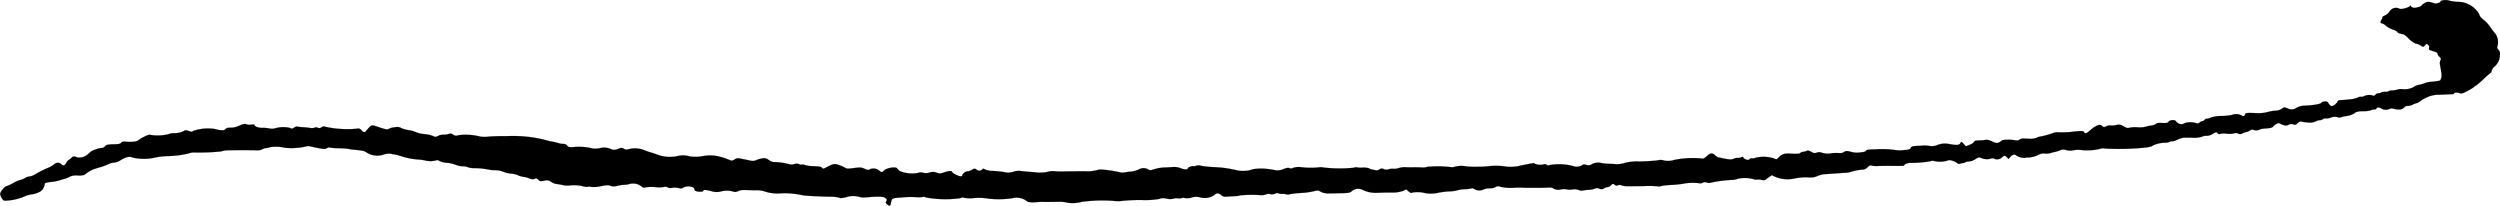 <?xml version="1.0" encoding="UTF-8"?>
<svg xmlns="http://www.w3.org/2000/svg"
     version="1.1"
     width="68.227mm"
     height="5.615mm"
     viewBox="0 0 193.398 15.917">
   <defs>
      <style type="text/css"><![CDATA[
      .a {
        stroke: #000;
        stroke-linecap: round;
        stroke-linejoin: round;
        stroke-width: 0.01px;
      }
    ]]></style>
   </defs>
   <path class="a"
         d="M188.938.034c-.079.012-.139.048-.139.073,0,.109-.357.206-.527.139-.357-.133-.491-.133-.709-.006-.121.073-.218.151-.218.182a.582.582,0,0,1-.285.133c-.291.091-.472.055-.575-.103-.036-.048-.048-.048-.048.006,0,.036-.151.115-.339.17-.273.079-.376.085-.509.03a.58.58,0,0,0-.727.224.884.884,0,0,1-.363.315c-.133.061-.224.127-.206.145.024.024-.006.109-.061.194-.109.164-.085.273.048.273a.655.655,0,0,1,.273.17,2.412,2.412,0,0,0,.551.309.91.91,0,0,1,.363.188c0,.067.23.151.466.176a1.667,1.667,0,0,1,.412.339,1.801,1.801,0,0,0,.503.369,1.325,1.325,0,0,1,.509.218c.085.061.127.055.23-.061.151-.157.145-.157.266-.036a.238.238,0,0,1,.061.236c-.03.127,0,.151.303.236.188.055.345.127.345.157.006.036.012.079.018.103a.541.541,0,0,0,.145.188c.115.115.127.157.067.267a.583.583,0,0,0-.036.315c.145.781.151.896.091,1.066a.403.403,0,0,1-.097.188c-.024,0-.097.018-.164.03a3.407,3.407,0,0,1-.46.055,2.091,2.091,0,0,0-.569.121,2.391,2.391,0,0,1-.436.121.887.887,0,0,0-.369.151,1.406,1.406,0,0,1-.866.182,1.12,1.12,0,0,0-.436.036,1.664,1.664,0,0,1-.43.067.449.449,0,0,0-.23.055.39.39,0,0,1-.254.048.69.69,0,0,0-.333.055.516.516,0,0,1-.266.067c-.018-.018-.091.024-.157.091-.103.103-.157.115-.242.067a.91.91,0,0,0-.66.061c-.109.042-.212.061-.23.042a.443.443,0,0,0-.254.061,2.422,2.422,0,0,1-.43.121c-.273.03-.781.079-.957.085-.079.006-.139.024-.139.048a.869.869,0,0,1-.4.394c-.151.03-.206-.006-.339-.212-.079-.127-.133-.151-.315-.127-.121.012-.218.048-.218.079,0,.109-.721.23-1.435.242a1.579,1.579,0,0,0-.478.151.653.653,0,0,1-.727.048c-.248-.091-.26-.091-.436.036a.9.9,0,0,1-.503.151,3.075,3.075,0,0,0-.606.109,3.036,3.036,0,0,1-.981.073c-.636-.018-.709-.006-.739.091-.048.151-.188.194-.291.091a.851.851,0,0,0-.709-.042,4.726,4.726,0,0,1-.848.091,2.413,2.413,0,0,0-.842.127.507.507,0,0,1-.273.079c-.042-.018-.121.018-.176.085a.345.345,0,0,1-.2.115.314.314,0,0,0-.188.097.236.236,0,0,1-.254.055,1.388,1.388,0,0,0-.921,0,.406.406,0,0,1-.418.03.53.53,0,0,1-.242-.182c-.073-.139-.46-.115-.569.036-.073.097-.151.109-.485.097-.297-.018-.424.006-.491.073a.84.84,0,0,1-.382.127,3.142,3.142,0,0,0-.442.097,2.05,2.05,0,0,1-.6.036,2.174,2.174,0,0,0-.612.03c-.145.048-.224.03-.454-.097a.651.651,0,0,0-.6-.103,1.773,1.773,0,0,1-.436.03.511.511,0,0,0-.309.061c-.17.085-.194.085-.327-.024-.133-.103-.176-.103-.376-.036a2.037,2.037,0,0,0-.533.357c-.291.267-.43.303-.491.139-.036-.085-.345-.085-.981,0a7.817,7.817,0,0,1-1.121.024.817.817,0,0,0-.273.055,5.9,5.9,0,0,1-.975.273,1.129,1.129,0,0,0-.333.103,1.112,1.112,0,0,1-.509.073c-.2-.006-.442-.012-.533-.018a.453.453,0,0,0-.254.079c-.055.061-.17.079-.345.061a2.893,2.893,0,0,0-1.018-.006c0,.024-.097.097-.206.151-.206.097-.224.091-.569-.061a1.079,1.079,0,0,0-.46-.127,2.308,2.308,0,0,1-.497.048c-.303.006-.394.03-.418.103a.766.766,0,0,1-.339.23l-.309.127-.182-.2c-.121-.127-.194-.17-.212-.115-.091.236-.242.254-.915.133a1.581,1.581,0,0,0-.951.103,1.193,1.193,0,0,1-.606.042,2.046,2.046,0,0,0-.424-.024c-.03.006-.248.024-.478.03-.388.012-.472.048-.539.23a1.054,1.054,0,0,1-.436.085,2.354,2.354,0,0,1-.818-.012,7.628,7.628,0,0,0-1.466-.036c-.533.006-.66.024-.703.109-.042.067-.164.103-.412.121a1.712,1.712,0,0,1-.8-.055c-.279-.067-.339-.061-.503.036a.516.516,0,0,1-.315.079,3.431,3.431,0,0,0-.648.012,1.537,1.537,0,0,1-.721-.036.514.514,0,0,0-.412-.012c-.17.055-.23.042-.43-.067-.194-.109-.26-.121-.363-.067a.635.635,0,0,1-.254.067.387.387,0,0,0-.218.085c-.067.073-.212.085-.66.061-.612-.036-.745.012-1.078.351-.103.103-.121.103-.333.006a2.657,2.657,0,0,0-1.393-.042.553.553,0,0,1-.285.048.203.203,0,0,0-.182.055c-.073.079-.133.085-.267.036a.407.407,0,0,1-.212-.151c-.024-.073-.061-.073-.157-.024a.6.6,0,0,1-.285.048.701.701,0,0,0-.315.067c-.139.079-.363.067-.915-.055-.151-.03-.291-.055-.309-.061a.796.796,0,0,1-.2-.151c-.224-.206-.369-.188-.648.061-.212.194-.26.212-.478.176a7.111,7.111,0,0,0-2.041.121,1.548,1.548,0,0,1-.8.042.806.806,0,0,0-.472-.012c-.194.036-.818.073-1.393.091a3.763,3.763,0,0,0-1.181.115,1.922,1.922,0,0,1-.872.073,6.67,6.67,0,0,1-.872-.061,1.05,1.05,0,0,0-.781.079.437.437,0,0,1-.424.055c-.194-.055-.254-.048-.339.036a.835.835,0,0,1-.727.042,4.359,4.359,0,0,0-1.775-.067.192.192,0,0,1-.23-.018.203.203,0,0,0-.212-.036,1.118,1.118,0,0,1-.715-.048c-.042-.067-.085-.061-1.096.145a3.011,3.011,0,0,1-1.272.055,5.388,5.388,0,0,0-1.211-.006,7.926,7.926,0,0,1-.86.042,5.917,5.917,0,0,1-.896-.036,1.954,1.954,0,0,0-.854.036.723.723,0,0,1-.339.024,8.55,8.55,0,0,0-1.744-.024,1.791,1.791,0,0,1-.345.061c-.267-.018-.472-.024-.836-.018a5.248,5.248,0,0,1-.575-.012,1.722,1.722,0,0,0-.478.067,1.215,1.215,0,0,1-.448.061.717.717,0,0,0-.333.036.521.521,0,0,1-.382-.012.317.317,0,0,0-.357.03.349.349,0,0,1-.315.048,2.672,2.672,0,0,0-.273-.055.402.402,0,0,1-.188-.079,1.275,1.275,0,0,0-.515-.061,1.749,1.749,0,0,1-.466-.024c-.018-.018-.121,0-.23.036a11.004,11.004,0,0,1-2.314-.018.975.975,0,0,0-.394-.012,6.074,6.074,0,0,1-1.32-.012,1.36,1.36,0,0,0-.636.048.365.365,0,0,1-.303.024c-.073-.042-.212-.024-.466.073a1.055,1.055,0,0,1-.715.067c-.188-.036-.4-.067-.466-.073a4.177,4.177,0,0,0-1.157.012,2.239,2.239,0,0,1-1.236.091,9.183,9.183,0,0,0-1.121-.2c-.133-.018-.485-.042-.781-.055a8.015,8.015,0,0,1-.86-.091.67.67,0,0,0-.448,0,.219.219,0,0,1-.188.024c-.073-.042-.418.091-.418.164,0,.109-.248.109-.533,0a1.368,1.368,0,0,0-.654-.097c-.448.03-.491.03-.581.03a3.224,3.224,0,0,0-.878.151c-.248.085-.291.085-.424,0a.723.723,0,0,0-.757.024,2.069,2.069,0,0,1-.606.151,4.372,4.372,0,0,0-.478.061.897.897,0,0,1-.394-.024,9.408,9.408,0,0,0-1.387-.2.646.646,0,0,0-.297.036,3.035,3.035,0,0,1-.866.103c-.103-.012-.721-.006-1.69.006a5.849,5.849,0,0,1-.848-.024,1.489,1.489,0,0,0-.478.061,2.727,2.727,0,0,1-.787.048c-.2-.024-.497-.048-.666-.061-.164-.012-.436-.036-.6-.055a1.29,1.29,0,0,0-.569.055,1.239,1.239,0,0,1-.733.024,7.534,7.534,0,0,0-.854-.085,1.533,1.533,0,0,1-.588-.109c-.109-.061-.2-.085-.2-.055s-.067.085-.145.121c-.109.048-.176.036-.315-.048-.17-.115-.176-.115-.363,0a.787.787,0,0,1-.351.121c-.151,0-.4.182-.4.297,0,.127-.2.115-.485-.03a.983.983,0,0,1-.303-.2c0-.121-.224-.121-.575,0-.345.115-.394.121-.636.036a.767.767,0,0,0-.557-.006.743.743,0,0,1-.472.012.59.59,0,0,0-.394.012,2.471,2.471,0,0,1-1.411-.139,1.148,1.148,0,0,1-.212-.206c-.103-.164-.83-.042-1.03.17-.133.145-.17.145-.357,0a.697.697,0,0,0-.715-.109c-.121.085-.157.079-.412-.036-.267-.115-.327-.115-.83-.055-.466.061-.563.055-.684-.024a2.445,2.445,0,0,0-.472-.206c-.363-.127-.418-.115-1.005.188-.206.109-.23.109-.321.012-.079-.079-.236-.103-.642-.115a2.601,2.601,0,0,1-.66-.085.333.333,0,0,0-.218-.036.396.396,0,0,1-.236-.036.495.495,0,0,0-.363-.006.742.742,0,0,1-.485-.012,5.107,5.107,0,0,0-1.157-.145,1.036,1.036,0,0,1-.357-.164.555.555,0,0,0-.509-.115,1.933,1.933,0,0,0-.454.133.663.663,0,0,1-.333.061c-.085-.018-.236-.048-.339-.073-.097-.018-.321-.067-.485-.097-.273-.061-.333-.055-.515.055-.139.091-.23.109-.309.073a6.229,6.229,0,0,0-.89-.303,3.057,3.057,0,0,0-1.224-.036,2.896,2.896,0,0,1-1.036.03,1.85,1.85,0,0,0-.993-.018,2.711,2.711,0,0,1-1.454-.097c-.2-.073-.485-.17-.636-.212a4.298,4.298,0,0,1-.497-.176,1.879,1.879,0,0,0-1.084-.073c-.242.067-.309.061-.442-.018-.145-.085-.182-.085-.454.012a.598.598,0,0,1-.563.006,1.27,1.27,0,0,0-.836-.061,1.575,1.575,0,0,1-.818-.036,4.751,4.751,0,0,0-1.302-.042c-.273.006-.339-.012-.412-.121a.317.317,0,0,0-.279-.127,1.621,1.621,0,0,1-.4-.067,4.093,4.093,0,0,0-.485-.115,3.137,3.137,0,0,1-.454-.109,10.203,10.203,0,0,0-2.847-.321c-.133.006-.406.006-.606.006s-.654.012-1.005.036a1.925,1.925,0,0,1-.769-.03,4.473,4.473,0,0,0-1.587-.073.364.364,0,0,1-.388-.048.317.317,0,0,0-.339-.055,1.085,1.085,0,0,1-.394.055,1.024,1.024,0,0,0-.436.097c-.188.097-.212.103-.394.006a2.463,2.463,0,0,0-.654-.145,2.154,2.154,0,0,1-.684-.157,2.051,2.051,0,0,0-.545-.151,2.033,2.033,0,0,1-.551-.151c-.224-.115-.309-.115-.763-.03a.931.931,0,0,0-.218.085c-.121.073-.206.055-.902-.176-.454-.151-.43-.164-.842.321-.127.151-.194.145-.363-.036a.325.325,0,0,0-.376-.121,7.85,7.85,0,0,1-2.459-.157c-.073-.042-.157-.024-.26.042a.261.261,0,0,1-.297.036.263.263,0,0,0-.242,0,.717.717,0,0,1-.357.018,5.12,5.12,0,0,0-.6-.061,1.902,1.902,0,0,1-.394-.048c-.03-.018-.133.018-.23.079-.157.103-.188.103-.345.024a2.222,2.222,0,0,0-1.151.042.96.96,0,0,1-.454,0,2.223,2.223,0,0,0-.503-.042c-.285.012-.606-.103-.606-.218,0-.042-.085-.055-.248-.03a.882.882,0,0,1-.394-.03c-.109-.055-.218-.03-.545.109a1.515,1.515,0,0,1-.684.157c-.2-.006-.297.018-.376.103-.085.091-.164.109-.4.085a1.741,1.741,0,0,1-.382-.079,3.52,3.52,0,0,0-1.72.139c-.079.079-.127.079-.339.006s-.267-.073-.382,0a1.591,1.591,0,0,1-.781.17,1.004,1.004,0,0,0-.382.067,3.431,3.431,0,0,1-1.381.073c-.127-.036-.254-.006-.515.127a2.883,2.883,0,0,0-.424.248.646.646,0,0,1-.242.121,2.726,2.726,0,0,1-.793.018c-.194-.012-.291.012-.345.091-.061.085-.182.109-.6.115-.442.012-.533.036-.642.145a.312.312,0,0,1-.309.139,3.097,3.097,0,0,0-.757.254c-.048.042-.164.145-.254.23a.986.986,0,0,1-.842.242c-.17-.091-.357-.085-.418.018a.599.599,0,0,1-.182.151.637.637,0,0,0-.23.242c-.115.23-.254.273-.376.127a.391.391,0,0,0-.551-.006,2.191,2.191,0,0,1-.557.309,9.637,9.637,0,0,0-.866.436,1.286,1.286,0,0,1-.497.206.671.671,0,0,0-.345.115,1.108,1.108,0,0,1-.369.151,2.298,2.298,0,0,0-.551.242,2.565,2.565,0,0,1-.521.242c-.121,0-.485.436-.485.588a.832.832,0,0,0,.133.345c.121.188.151.2.406.176a3.975,3.975,0,0,0,1.29-.297,2.01,2.01,0,0,1,.545-.17,2.147,2.147,0,0,0,.545-.145.77.77,0,0,0,.527-.684c.012-.067.188-.115.569-.151a3.478,3.478,0,0,0,.612-.127,2.876,2.876,0,0,1,.4-.115,1.505,1.505,0,0,0,.333-.145,1.146,1.146,0,0,1,.654-.103,1.404,1.404,0,0,0,.515-.055,2.641,2.641,0,0,1,.709-.436c.103-.03.345-.109.545-.164a4.753,4.753,0,0,0,.606-.23,1.145,1.145,0,0,1,.424-.115,1.14,1.14,0,0,0,.515-.194c.418-.254.672-.303.939-.194a3.783,3.783,0,0,0,1.811-.024,6.779,6.779,0,0,1,.836-.091A7.343,7.343,0,0,0,14.59,11.869a1.085,1.085,0,0,1,.394-.073,17.698,17.698,0,0,0,2.102-.079,1.906,1.906,0,0,1,.363-.079c.23-.024,1.817-.03,2.374-.012a.825.825,0,0,0,.442-.067.738.738,0,0,1,.315-.103,1.351,1.351,0,0,0,.315-.073,3.06,3.06,0,0,1,1.145.048,5.073,5.073,0,0,0,1.617-.097.568.568,0,0,1,.357-.006c.939.206,1.133.23,1.272.139.073-.048.151-.079.17-.061a4.339,4.339,0,0,0,.733.061,7.023,7.023,0,0,1,.751.048,2.374,2.374,0,0,0,.472.067c.721.073.763.085.999.248a1.55,1.55,0,0,0,1.272.127,1.066,1.066,0,0,1,.684-.03,2.98,2.98,0,0,1,.618.139,5.515,5.515,0,0,0,1.345.273,2.922,2.922,0,0,1,.515.067,1.81,1.81,0,0,0,.896,0,.189.189,0,0,1,.218.03,1.677,1.677,0,0,0,.715.164,3.015,3.015,0,0,1,.569.145,1.718,1.718,0,0,0,.569.121.915.915,0,0,1,.363.061,1.311,1.311,0,0,0,.406.079,5.691,5.691,0,0,1,1.163.103,2.086,2.086,0,0,0,.509.055,1.92,1.92,0,0,1,.557.079,2.508,2.508,0,0,0,.848.2,1.388,1.388,0,0,1,.412.115,1.497,1.497,0,0,0,.412.121,1.776,1.776,0,0,1,.448.115.649.649,0,0,0,.388.061c.133-.085.224-.067.345.067.097.103.145.109.436.061a.575.575,0,0,1,.557.097.989.989,0,0,0,.333.145c.061,0,.297.042.527.085a1.439,1.439,0,0,0,.515.042,2.868,2.868,0,0,1,1.078.061.848.848,0,0,0,.339.036.698.698,0,0,1,.291.012,2.282,2.282,0,0,0,.751-.061c.448-.085.575-.091.727-.03a.81.81,0,0,0,.545,0,3.676,3.676,0,0,1,.588-.079,1.342,1.342,0,0,0,.376-.067,1.095,1.095,0,0,1,.878.176.285.285,0,0,0,.327.097,2.929,2.929,0,0,1,.854-.012,2.289,2.289,0,0,0,.557-.018.391.391,0,0,1,.309.03.427.427,0,0,0,.285.042,1.438,1.438,0,0,1,.636.024c.133.024.218.018.248-.036a.947.947,0,0,1,.812-.03.317.317,0,0,1,.097.182c0,.042.061.091.139.115.2.055.527.042.527-.018,0-.109.164-.109.594,0a1.354,1.354,0,0,0,.727.048,1.836,1.836,0,0,1,.981-.012.438.438,0,0,0,.394-.024c.273-.103.212-.103,1.248-.067a2.153,2.153,0,0,1,.915.121,3.231,3.231,0,0,0,1.29.103,7.076,7.076,0,0,1,1.538.157c.061.036,1.339.103,2.156.115a2.518,2.518,0,0,1,.666.073c.091.055.23.042.575-.042a1.685,1.685,0,0,1,1.03-.006,1.44,1.44,0,0,0,.454.03c1.03-.097,1.417-.079,1.575.085.073.067.079.115.024.218-.061.103-.048.145.067.236.182.145.236.139.279-.061.097-.436.061-.412.812-.472a6.663,6.663,0,0,1,1.187-.024,1.709,1.709,0,0,0,.503-.024.247.247,0,0,1,.218.048,8.675,8.675,0,0,0,2.659.055.311.311,0,0,1,.303-.03,2.507,2.507,0,0,0,.642.03,4.224,4.224,0,0,1,1.236.036,7.611,7.611,0,0,0,1.823-.03,1.33,1.33,0,0,1,1.199.26,1.424,1.424,0,0,0,.612.042c.273-.018.533-.03.581-.024.109.006.436.006,1.187-.006a2.419,2.419,0,0,1,.672.061,2.553,2.553,0,0,0,1.139-.055,11.556,11.556,0,0,1,2.52-.073,2.337,2.337,0,0,0,.636-.006,13.853,13.853,0,0,1,1.448-.067A6.267,6.267,0,0,0,89.72,15.382c.121-.067.242-.067.527-.018a1.03,1.03,0,0,0,.551,0,.776.776,0,0,1,.327-.024.59.59,0,0,0,.291-.018.332.332,0,0,1,.242,0,1.215,1.215,0,0,0,.539-.042,1.105,1.105,0,0,1,.588-.03,1.323,1.323,0,0,0,1.181-.182c.145-.151.303-.145.509.024.145.121.218.139.503.115.182-.012.454-.03.606-.036a1.114,1.114,0,0,0,.345-.055,9.173,9.173,0,0,1,1.605-.018,1.03,1.03,0,0,0,.388-.055.572.572,0,0,1,.369-.024.495.495,0,0,0,.339-.036.339.339,0,0,1,.291-.024.639.639,0,0,0,.297.042.701.701,0,0,1,.291.036.579.579,0,0,0,.297-.018,6.652,6.652,0,0,1,.836-.091,5.745,5.745,0,0,0,.963-.127c.303-.079.376-.079.485-.012a1.288,1.288,0,0,0,.703.176c1.611-.03,1.599-.024,1.775-.17a.753.753,0,0,1,.824-.115,2.366,2.366,0,0,0,1.157.236c.218-.012.69-.024,1.048-.024a2.414,2.414,0,0,0,.927-.121l.267-.115.176.151c.145.121.206.139.297.091a2.229,2.229,0,0,1,.987.042,2.641,2.641,0,0,0,1.054-.036,5.49,5.49,0,0,1,.806-.097,2.683,2.683,0,0,0,.672-.097,2.508,2.508,0,0,1,.575-.079,1.859,1.859,0,0,0,.497-.061c.024-.024.103-.006.17.036a.733.733,0,0,0,.745.048,1.435,1.435,0,0,1,.509-.091.783.783,0,0,0,.4-.085.406.406,0,0,1,.406-.024,3.727,3.727,0,0,0,1.187.061c.115-.006.363-.006.545.006.503.018,1.69.012,1.987-.012.176-.012.297.006.351.067a.811.811,0,0,0,.642.067,1.083,1.083,0,0,1,.394.006,1.373,1.373,0,0,0,.472.006.795.795,0,0,1,.448.042.659.659,0,0,0,.363.042,2.589,2.589,0,0,1,.46-.055,1.399,1.399,0,0,0,.442-.091.357.357,0,0,1,.333,0,.386.386,0,0,0,.394-.03.832.832,0,0,1,.297-.097.364.364,0,0,0,.218-.121c.121-.145.164-.151.315-.036a.194.194,0,0,0,.23.024.33.33,0,0,1,.273.006,1.203,1.203,0,0,0,.315.061c.085.006.206.006.273.006s.581-.006,1.139-.012a8.652,8.652,0,0,1,1.084.018.384.384,0,0,0,.254-.018,4.985,4.985,0,0,1,.727-.085,7.51,7.51,0,0,0,1.157-.127,3.978,3.978,0,0,1,1.078-.006.382.382,0,0,0,.254-.036.313.313,0,0,1,.297-.024.518.518,0,0,0,.297.024,9.556,9.556,0,0,1,1.599-.218,1.302,1.302,0,0,0,.485-.079,2.466,2.466,0,0,1,1.242.012.57.57,0,0,0,.285.042.828.828,0,0,1,.333.018.555.555,0,0,0,.309.006,2.063,2.063,0,0,1,.267-.206l.236-.164.248.121a2.506,2.506,0,0,0,1.526.133,4.177,4.177,0,0,1,1.193-.073,1.265,1.265,0,0,0,.563-.115,1.899,1.899,0,0,1,.703-.151c.26-.018.69-.048.957-.067s.539-.036.606-.036a1.74,1.74,0,0,0,.363-.085,4.131,4.131,0,0,1,.969-.164.648.648,0,0,0,.285-.182c.139-.139.194-.157.333-.121a1.765,1.765,0,0,0,.503.03c.182-.006.533-.012.775-.012,1.175.012,1.224.012,1.224-.055,0-.079.303-.182.515-.176a8.21,8.21,0,0,0,1.551-.133.246.246,0,0,1,.224-.012,1.976,1.976,0,0,0,.993-.012.535.535,0,0,1,.454,0,1.065,1.065,0,0,1,.363.176.177.177,0,0,0,.194.055.811.811,0,0,1,.224-.055.546.546,0,0,0,.206-.061.84.84,0,0,1,.309-.067,1.143,1.143,0,0,0,.466-.176c.218-.139.279-.157.418-.103a1.187,1.187,0,0,0,.751.073.299.299,0,0,1,.303,0,.531.531,0,0,0,.6-.121c.176-.151.212-.151.369.006l.133.133.097-.121c.157-.2.333-.267.466-.176a1.115,1.115,0,0,0,.751.206.381.381,0,0,1,.224-.024,2.072,2.072,0,0,0,.836-.242.76.76,0,0,1,.43-.067,1.225,1.225,0,0,0,.448-.036,1.861,1.861,0,0,1,.303-.079,3.287,3.287,0,0,0,.412-.127.582.582,0,0,1,.466-.03,1.194,1.194,0,0,0,.624.012,2.032,2.032,0,0,1,.569-.012,4.234,4.234,0,0,0,1.52-.109.421.421,0,0,1,.273-.006,20.508,20.508,0,0,0,3.283-.085,1.861,1.861,0,0,1,.273-.055.871.871,0,0,0,.212-.109,2.321,2.321,0,0,1,.969-.2.965.965,0,0,0,.339-.079c.073-.036.145-.055.164-.03a1.022,1.022,0,0,0,.4-.127,1.9,1.9,0,0,1,.497-.157c.079,0,.394,0,.697.006a1.863,1.863,0,0,0,.727-.085.602.602,0,0,1,.327-.061.919.919,0,0,0,.442-.127c.345-.188.315-.182.43-.067a.155.155,0,0,0,.2.042,1.38,1.38,0,0,1,.503-.012,1.692,1.692,0,0,0,.557-.024.396.396,0,0,1,.321.012.305.305,0,0,0,.333-.018.857.857,0,0,1,.267-.091.812.812,0,0,0,.285-.115c.145-.091.224-.103.309-.061a.531.531,0,0,0,.466-.03,1.245,1.245,0,0,1,.394-.073c.4-.024.606-.067.63-.145a.798.798,0,0,1,.224-.182c.176-.109.224-.115.345-.048a.826.826,0,0,0,.17.079,1.612,1.612,0,0,1,.164.055.472.472,0,0,0,.315-.048.375.375,0,0,1,.345-.036c.164.061.218.042.442-.17a.22.22,0,0,1,.194-.042,3.372,3.372,0,0,0,.515.067,1.074,1.074,0,0,0,.618-.091.633.633,0,0,1,.297-.085.375.375,0,0,0,.224-.073c.085-.055.182-.085.218-.061a.849.849,0,0,0,.388-.061.843.843,0,0,1,.533-.042.487.487,0,0,0,.309.006,1.071,1.071,0,0,1,.327-.079,1.832,1.832,0,0,0,.684-.224c.091-.109.321-.164.703-.164a1.76,1.76,0,0,0,.557-.067.699.699,0,0,1,.279-.067c.085,0,.157-.024.157-.055,0-.103.2-.127.327-.048a.703.703,0,0,0,.666.073.441.441,0,0,1,.345-.024,1.132,1.132,0,0,0,.382.055.502.502,0,0,0,.424-.151.33.33,0,0,1,.279-.121.833.833,0,0,0,.369-.091.903.903,0,0,1,.279-.109,1.222,1.222,0,0,0,.442-.26,2.467,2.467,0,0,1,.382-.2,2.185,2.185,0,0,1,.999-.206c.357-.018.751-.036.878-.036.121,0,.224-.018.224-.042,0-.091.212-.115.406-.055.176.061.242.048.594-.133a4.04,4.04,0,0,0,.557-.333.689.689,0,0,1,.194-.139,6.33,6.33,0,0,0,.551-.485,5.058,5.058,0,0,1,.563-.485c.024,0,.042-.055.042-.115a.71.71,0,0,1,.2-.327,1.18,1.18,0,0,0,.448-.86c.024-.273.006-.345-.103-.454-.097-.097-.121-.17-.091-.26A1.145,1.145,0,0,0,192.96,2.505a3.835,3.835,0,0,1-.297-.394,3.012,3.012,0,0,0-.418-.485c-.333-.26-.412-.357-.454-.527a1.807,1.807,0,0,0-.812-.757,1.642,1.642,0,0,0-.848-.194,4.42,4.42,0,0,1-.606-.085A1.042,1.042,0,0,0,188.938.034Z"/>
</svg>
